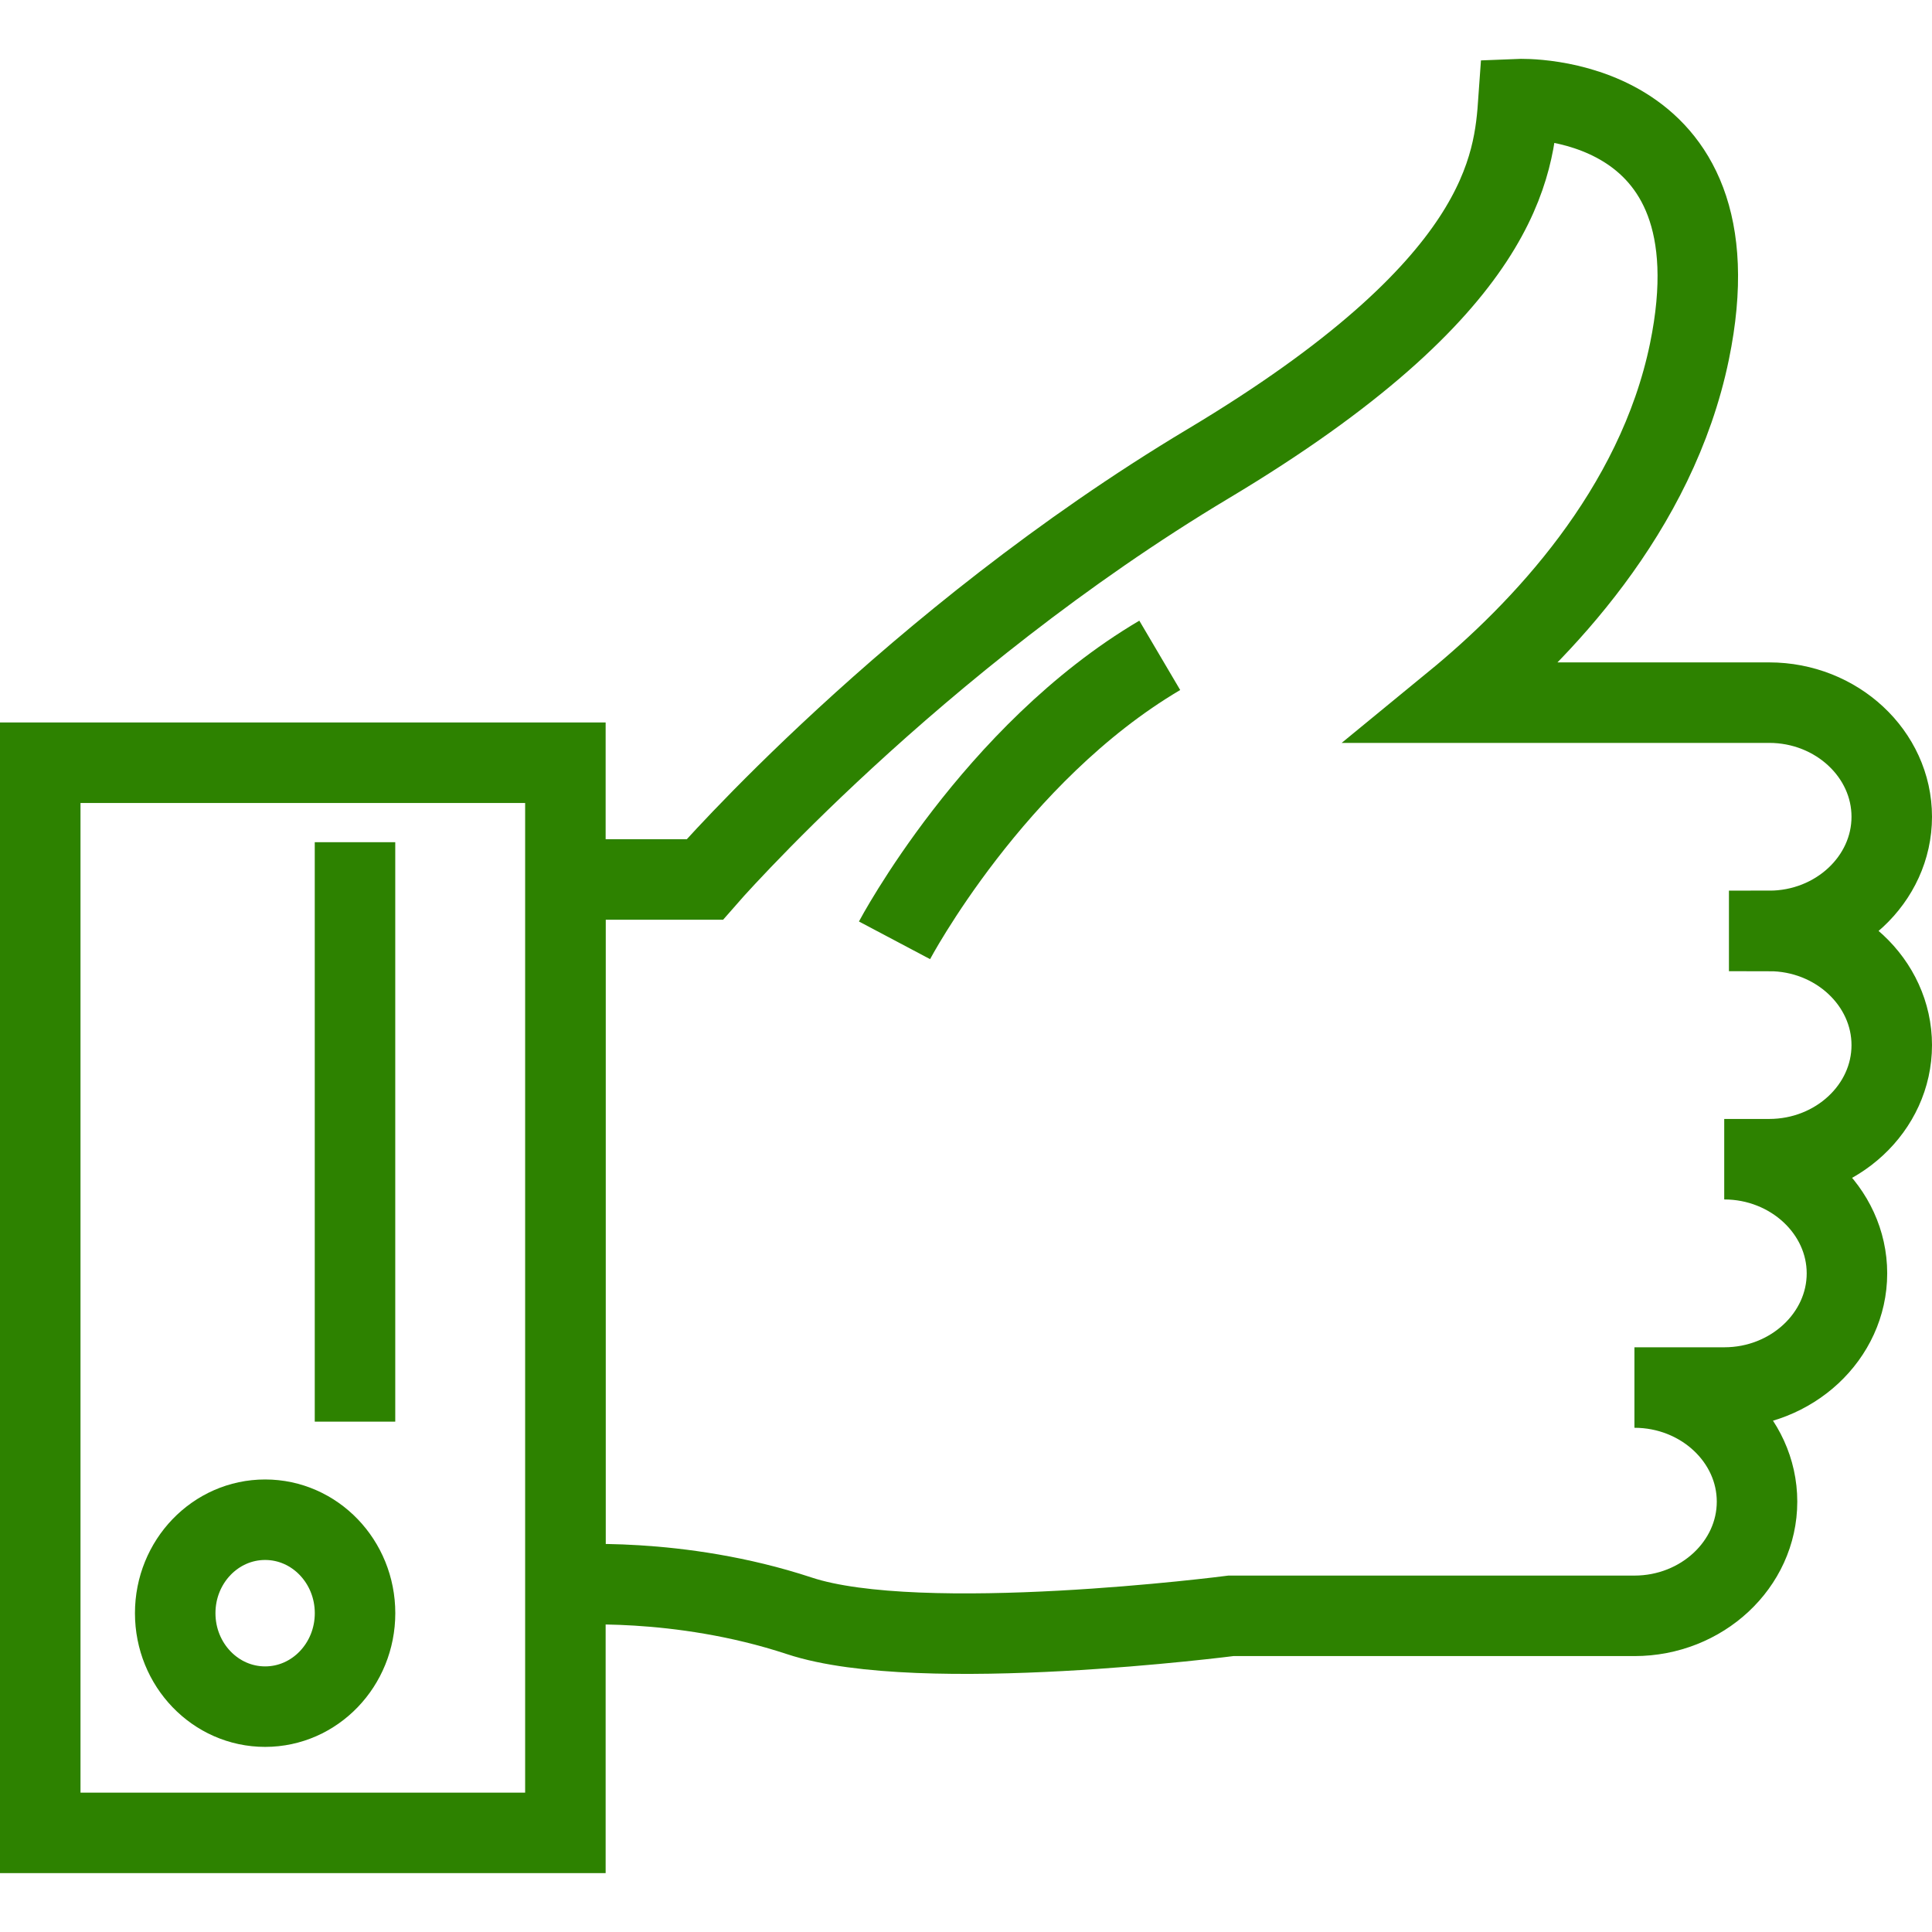 <svg xmlns="http://www.w3.org/2000/svg" width="48" height="48" fill="rgba(45,130,0,1)" viewBox="0 0 48 48"><g fill="none" stroke="rgba(45,130,0,1)" stroke-width="2" stroke-miterlimit="10"><path d="M43.955 23.128c1.675 0 3.045-1.275 3.045-2.836 0-1.56-1.37-2.835-3.045-2.835H36.13c2.134-1.75 5.026-4.758 5.844-8.724 1.34-6.5-4.245-6.27-4.245-6.27-.114 1.626-.336 4.645-7.71 9.056C22.65 15.93 17.51 21.85 17.51 21.85H14.05v17.532s2.793-.233 5.81.763c3.014.996 10.723 0 10.723 0h10.024c1.675 0 3.046-1.275 3.046-2.837 0-1.56-1.37-2.835-3.046-2.835h2.234c1.674 0 3.046-1.277 3.046-2.837S44.512 28.8 42.838 28.8h1.117C45.63 28.8 47 27.527 47 25.966c0-1.56-1.37-2.837-3.045-2.837zM1 18.95h13.047v26.587H1z"/><ellipse cx="6.587" cy="40.079" rx="2.234" ry="2.322"/><path d="M8.82 20.924V35.32M22.224 23.362s2.458-4.644 6.59-7.08"/></g></svg>